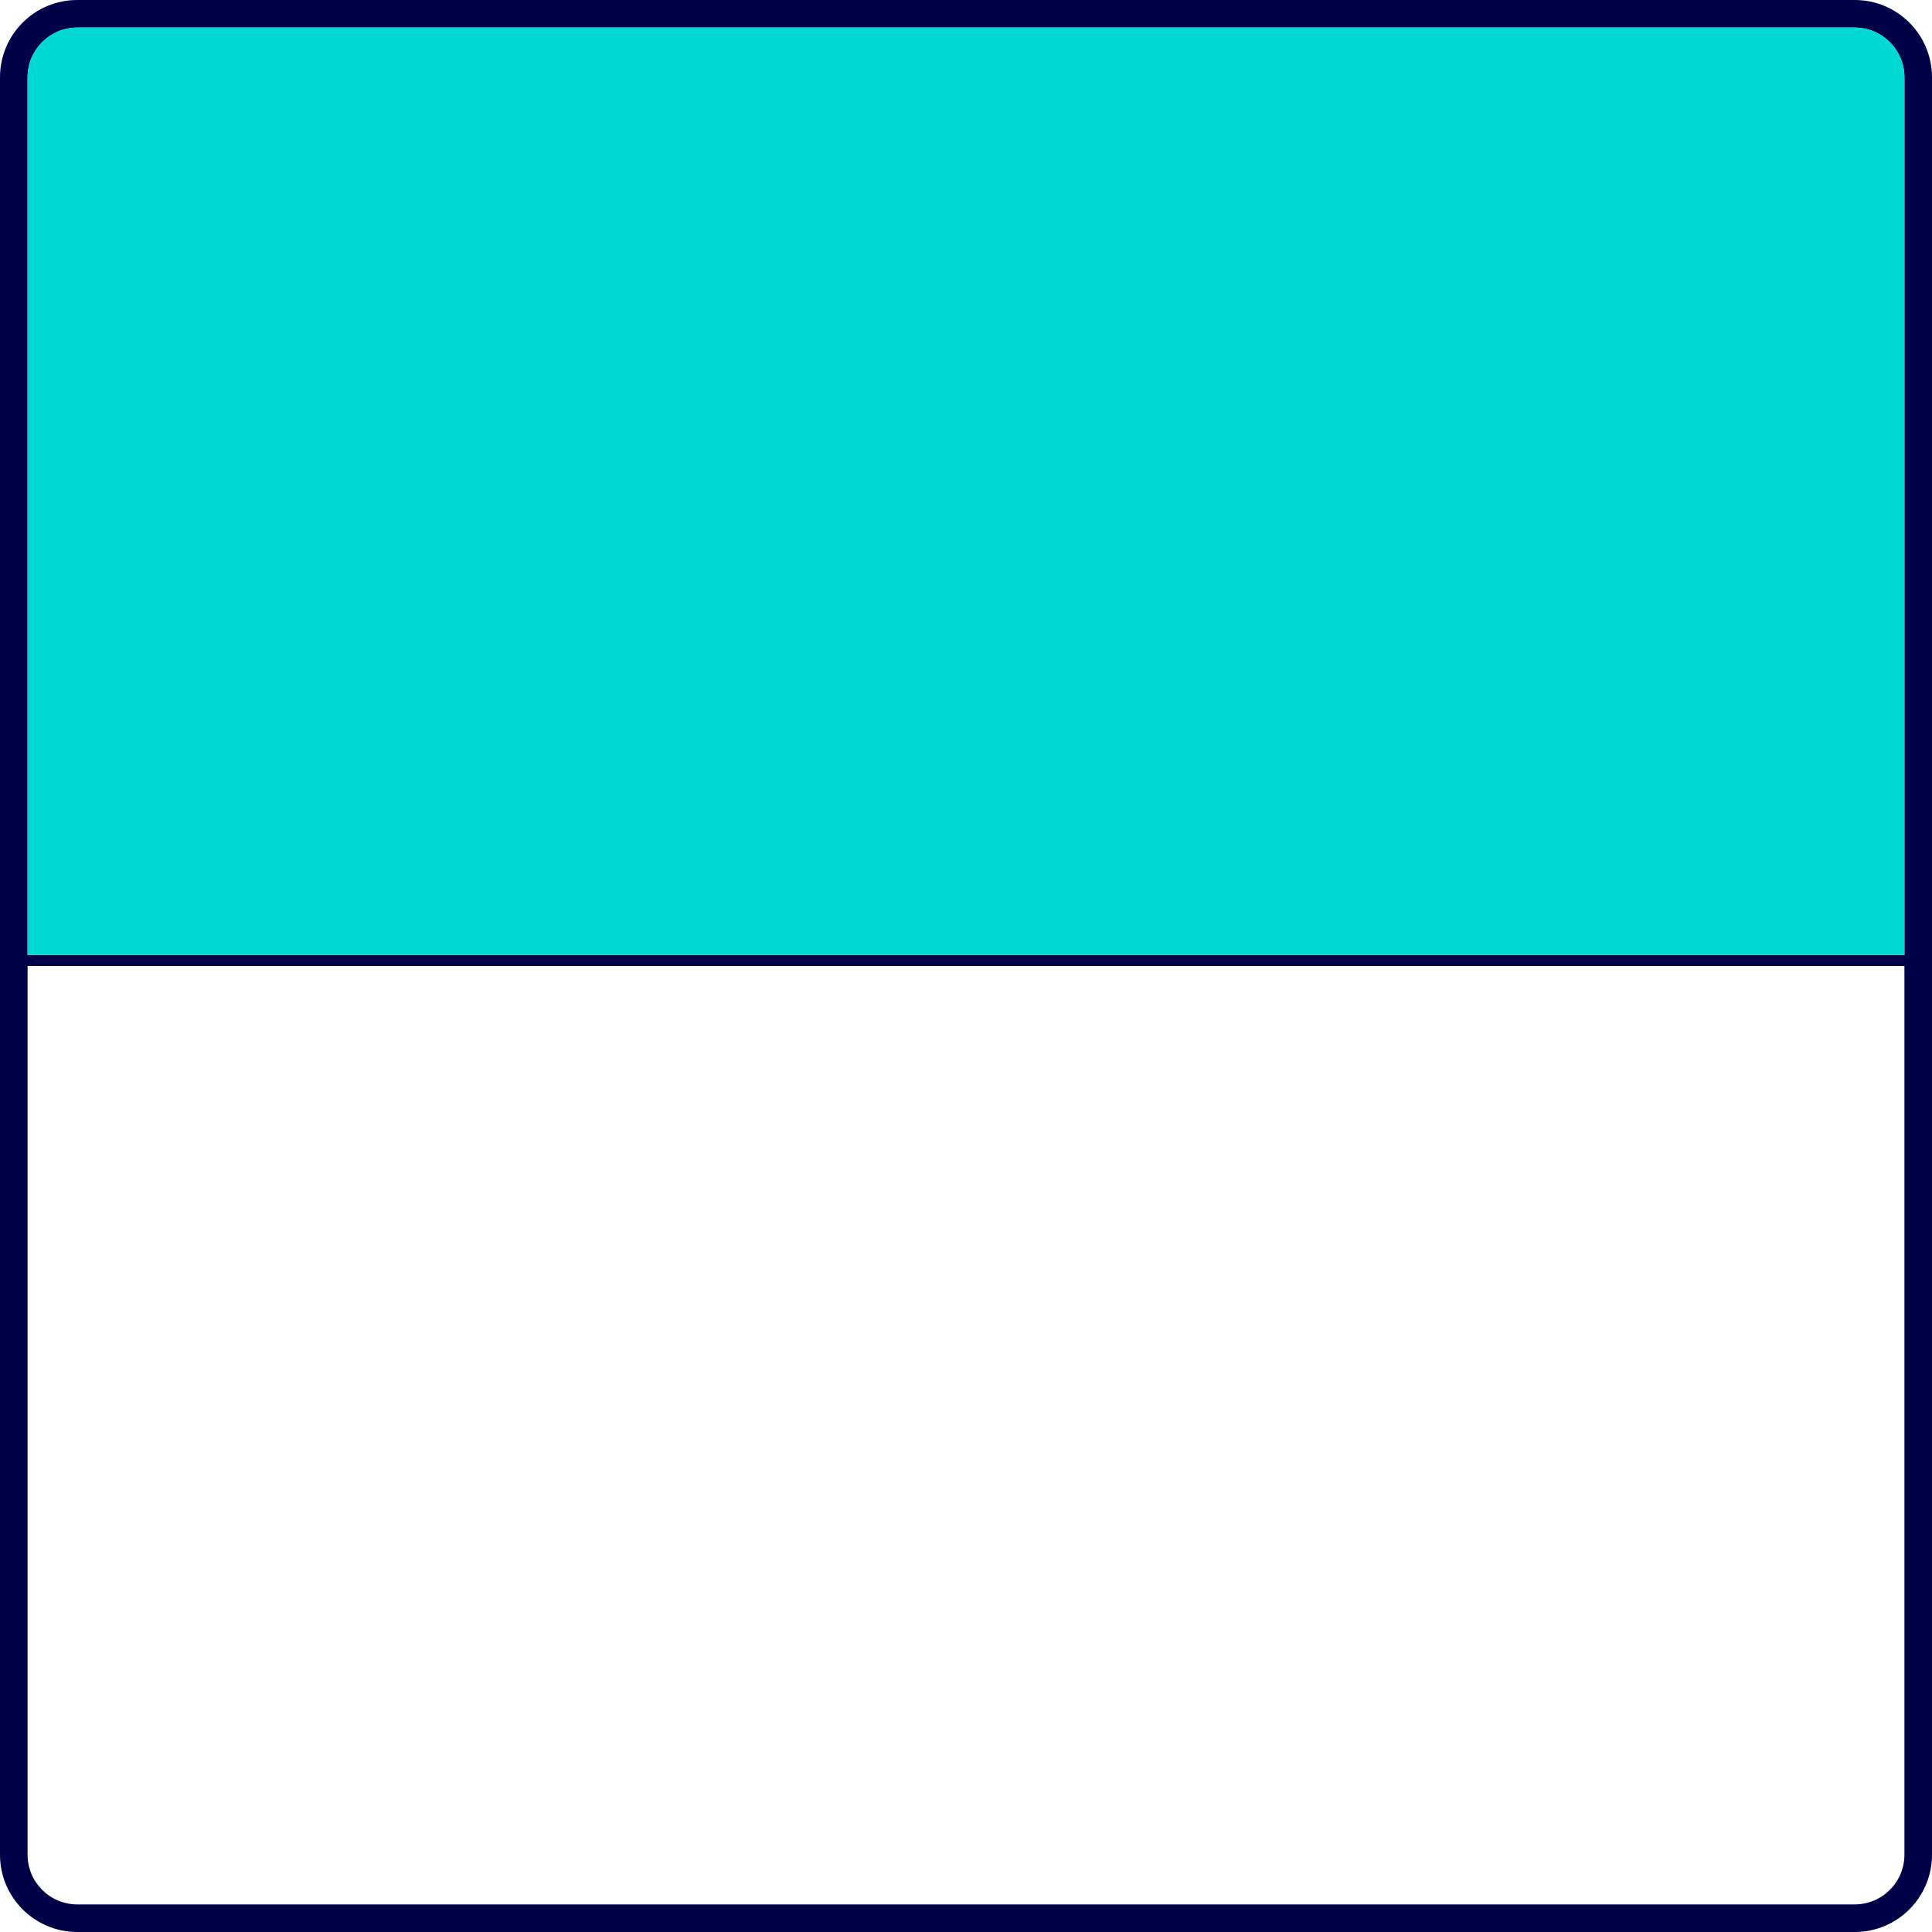 <svg width="75" height="75" viewBox="0 0 75 75" fill="none" xmlns="http://www.w3.org/2000/svg">
<g clip-path="url(#clip0_14_180)">
<path fill-rule="evenodd" clip-rule="evenodd" d="M0 3C0 1.343 1.343 0 3 0H72C73.657 0 75 1.343 75 3V72C75 73.657 73.657 75 72 75H3C1.343 75 0 73.657 0 72V3ZM3 1.071H72C73.065 1.071 73.929 1.935 73.929 3V37.071H1.071V3C1.071 1.935 1.935 1.071 3 1.071ZM1.071 37.5H73.929V72C73.929 73.065 73.065 73.929 72 73.929H3C1.935 73.929 1.071 73.065 1.071 72V37.5Z" fill="#000048"/>
<path d="M72 1.071H3C1.935 1.071 1.071 1.935 1.071 3V37.071H73.929V3C73.929 1.935 73.065 1.071 72 1.071Z" fill="#00D9D3"/>
</g>
<defs>
<clipPath id="clip0_14_180">
<rect width="75" height="75" fill="white"/>
</clipPath>
</defs>
</svg>
